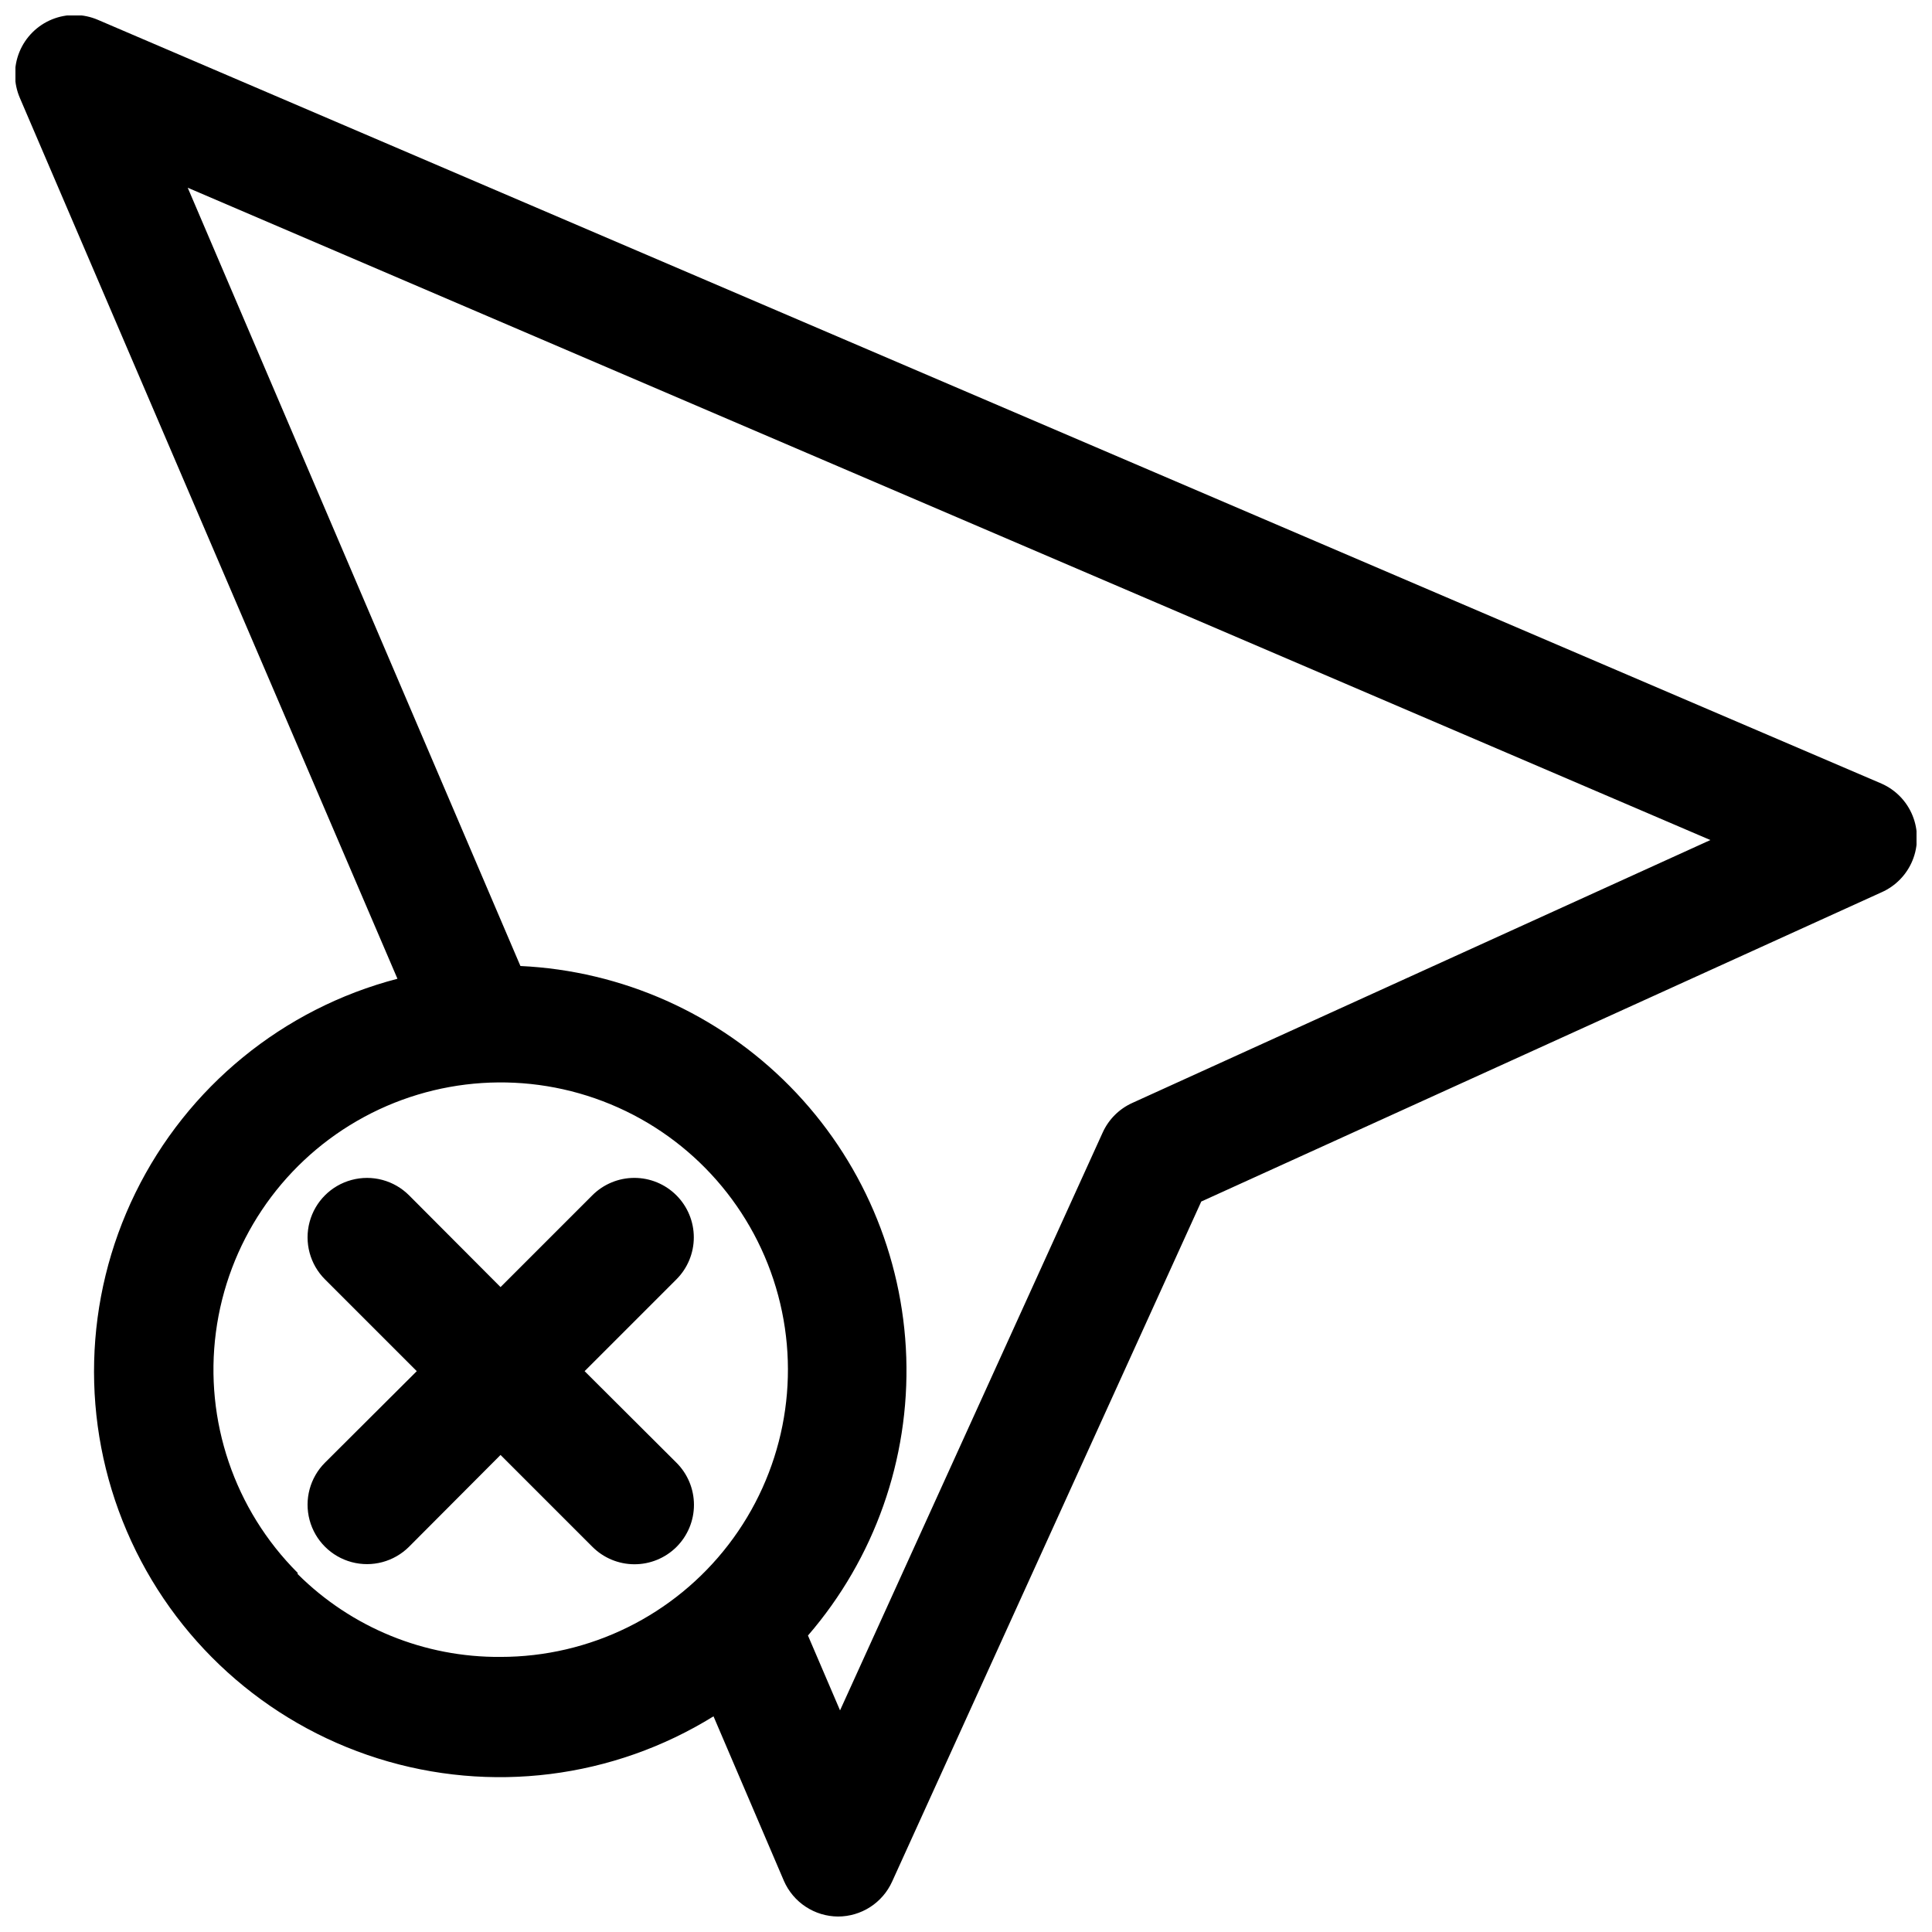 <?xml version="1.0" encoding="UTF-8"?>
<!-- Uploaded to: ICON Repo, www.svgrepo.com, Generator: ICON Repo Mixer Tools -->
<svg width="800px" height="800px" version="1.1" viewBox="144 144 512 512" xmlns="http://www.w3.org/2000/svg">
 <defs>
  <clipPath id="a">
   <path d="m148.09 148.09h503.81v503.81h-503.81z"/>
  </clipPath>
 </defs>
 <g clip-path="url(#a)">
  <path d="m249.33 403.38c-30.309 7.898-55.668 28.625-69.449 56.754-13.777 28.129-14.609 60.867-2.269 89.656 12.336 28.793 36.613 50.77 66.484 60.195s62.367 5.356 88.992-11.141l18.656 43.609c1.219 2.793 3.223 5.172 5.766 6.848 2.543 1.676 5.516 2.578 8.562 2.598 3.019 0 5.977-0.867 8.516-2.5 2.539-1.633 4.559-3.961 5.812-6.711l81.949-180.27 180.27-81.949-0.004 0.004c3.746-1.652 6.703-4.699 8.238-8.492 1.539-3.793 1.539-8.035 0-11.828-1.535-3.797-4.492-6.84-8.238-8.492l-472.64-202.39c-3.883-1.68-8.281-1.727-12.203-0.129-3.918 1.602-7.027 4.711-8.629 8.629-1.598 3.922-1.551 8.32 0.129 12.203zm-26.449 157.44c-16.742-16.73-24.75-40.301-21.664-63.766 3.086-23.469 16.91-44.168 37.41-56.004 20.496-11.832 45.332-13.461 67.199-4.398 21.867 9.059 38.277 27.777 44.395 50.641 6.121 22.863 1.258 47.277-13.16 66.047-14.414 18.773-36.746 29.77-60.414 29.758-20.137 0.16-39.5-7.75-53.766-21.961zm374.39-194.2-153.19 69.668c-3.496 1.578-6.293 4.375-7.871 7.871l-69.59 153.11-8.5-19.836c17.637-20.426 26.941-46.746 26.051-73.723-0.891-26.973-11.906-52.621-30.855-71.844-18.949-19.219-44.438-30.598-71.398-31.867l-88.168-206.25z"/>
 </g>
 <path d="m323.25 460.77c-2.953-2.957-6.961-4.617-11.141-4.617-4.176 0-8.184 1.66-11.137 4.617l-24.324 24.324-24.246-24.324c-3.981-3.981-9.781-5.531-15.215-4.074-5.438 1.453-9.684 5.699-11.141 11.137s0.098 11.238 4.078 15.215l24.324 24.324-24.324 24.246c-3.981 3.981-5.535 9.781-4.078 15.219 1.457 5.434 5.703 9.68 11.141 11.137 5.434 1.457 11.234-0.098 15.215-4.074l24.246-24.324 24.324 24.324c2.938 2.953 6.93 4.625 11.098 4.644 4.195 0.023 8.227-1.629 11.199-4.586s4.641-6.981 4.637-11.172c-0.004-4.195-1.68-8.215-4.656-11.168l-24.324-24.246 24.324-24.324c2.957-2.953 4.617-6.957 4.617-11.137 0-4.18-1.66-8.188-4.617-11.141z"/>
</svg>